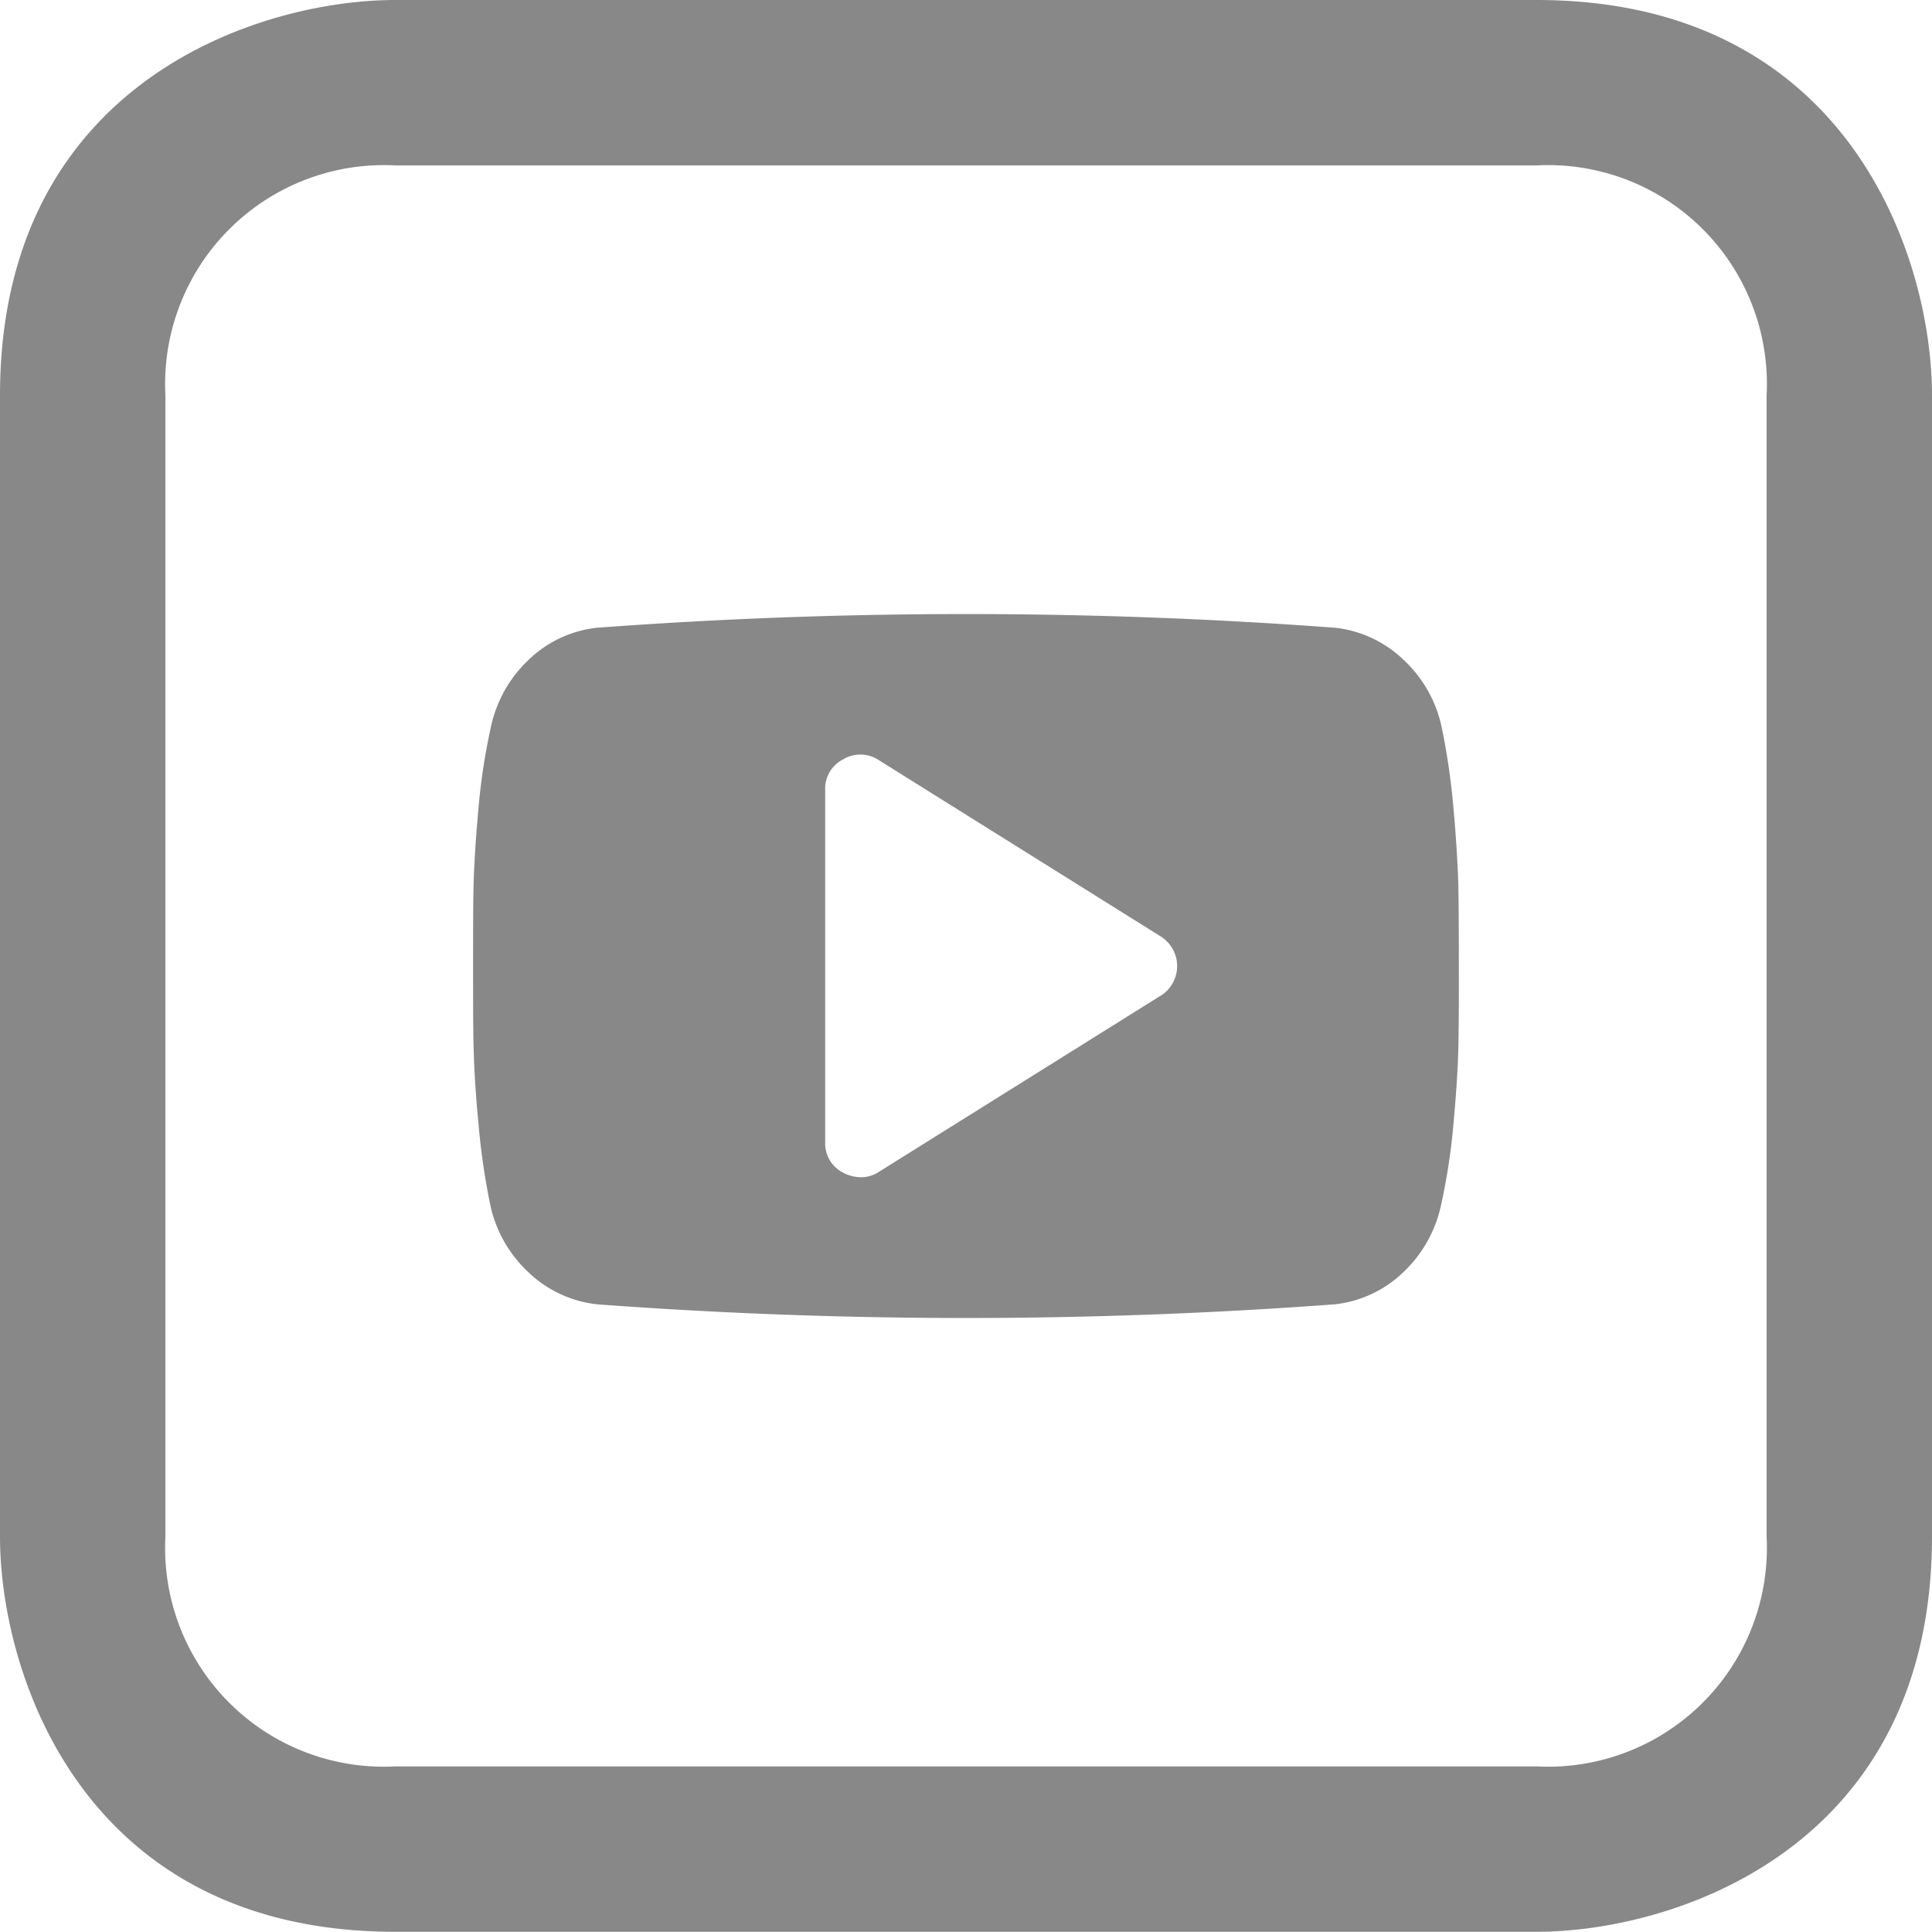 <svg xmlns="http://www.w3.org/2000/svg" width="39.992" height="39.988" viewBox="0 0 39.992 39.988">
  <g id="Gruppe_149" data-name="Gruppe 149" transform="translate(0)">
    <path id="Pfad_255" data-name="Pfad 255" d="M472.839,289.759H449.217c-2.831,0-8.184,1.71-8.184,8.184v23.622c0,2.831,1.71,8.182,8.184,8.182h23.621c2.831,0,8.187-1.71,8.187-8.182V297.943C481.025,295.113,479.316,289.759,472.839,289.759Zm4.762,31.806a4.529,4.529,0,0,1-4.762,4.758H449.217a4.526,4.526,0,0,1-4.76-4.758V297.943a4.532,4.532,0,0,1,4.767-4.76h23.615a4.529,4.529,0,0,1,4.762,4.76Z" transform="translate(-441.033 -289.759)" fill="#888"/>
    <path id="Pfad_256" data-name="Pfad 256" d="M465.615,299.35a14.385,14.385,0,0,0-.244-1.678,2.652,2.652,0,0,0-.792-1.4,2.426,2.426,0,0,0-1.418-.662,103.182,103.182,0,0,0-15.275,0,2.407,2.407,0,0,0-1.413.662,2.671,2.671,0,0,0-.785,1.4,12.92,12.92,0,0,0-.256,1.678c-.057.628-.089,1.144-.1,1.555s-.011.979-.011,1.708,0,1.3.011,1.708.039.927.1,1.552a14.357,14.357,0,0,0,.244,1.68,2.652,2.652,0,0,0,.792,1.4,2.439,2.439,0,0,0,1.418.662,103.16,103.16,0,0,0,15.275,0,2.421,2.421,0,0,0,1.413-.662,2.681,2.681,0,0,0,.785-1.4,12.93,12.93,0,0,0,.256-1.68q.086-.938.1-1.552t.011-1.708q0-1.092-.011-1.708C465.7,300.493,465.672,299.977,465.615,299.35Zm-6.061,3.876-5.828,3.644a.656.656,0,0,1-.388.114.8.8,0,0,1-.352-.091.679.679,0,0,1-.377-.639v-7.283a.679.679,0,0,1,.377-.639.687.687,0,0,1,.74.023L459.554,302a.724.724,0,0,1,0,1.228Z" transform="translate(-435.528 -282.616)" fill="#888"/>
  </g>
</svg>
